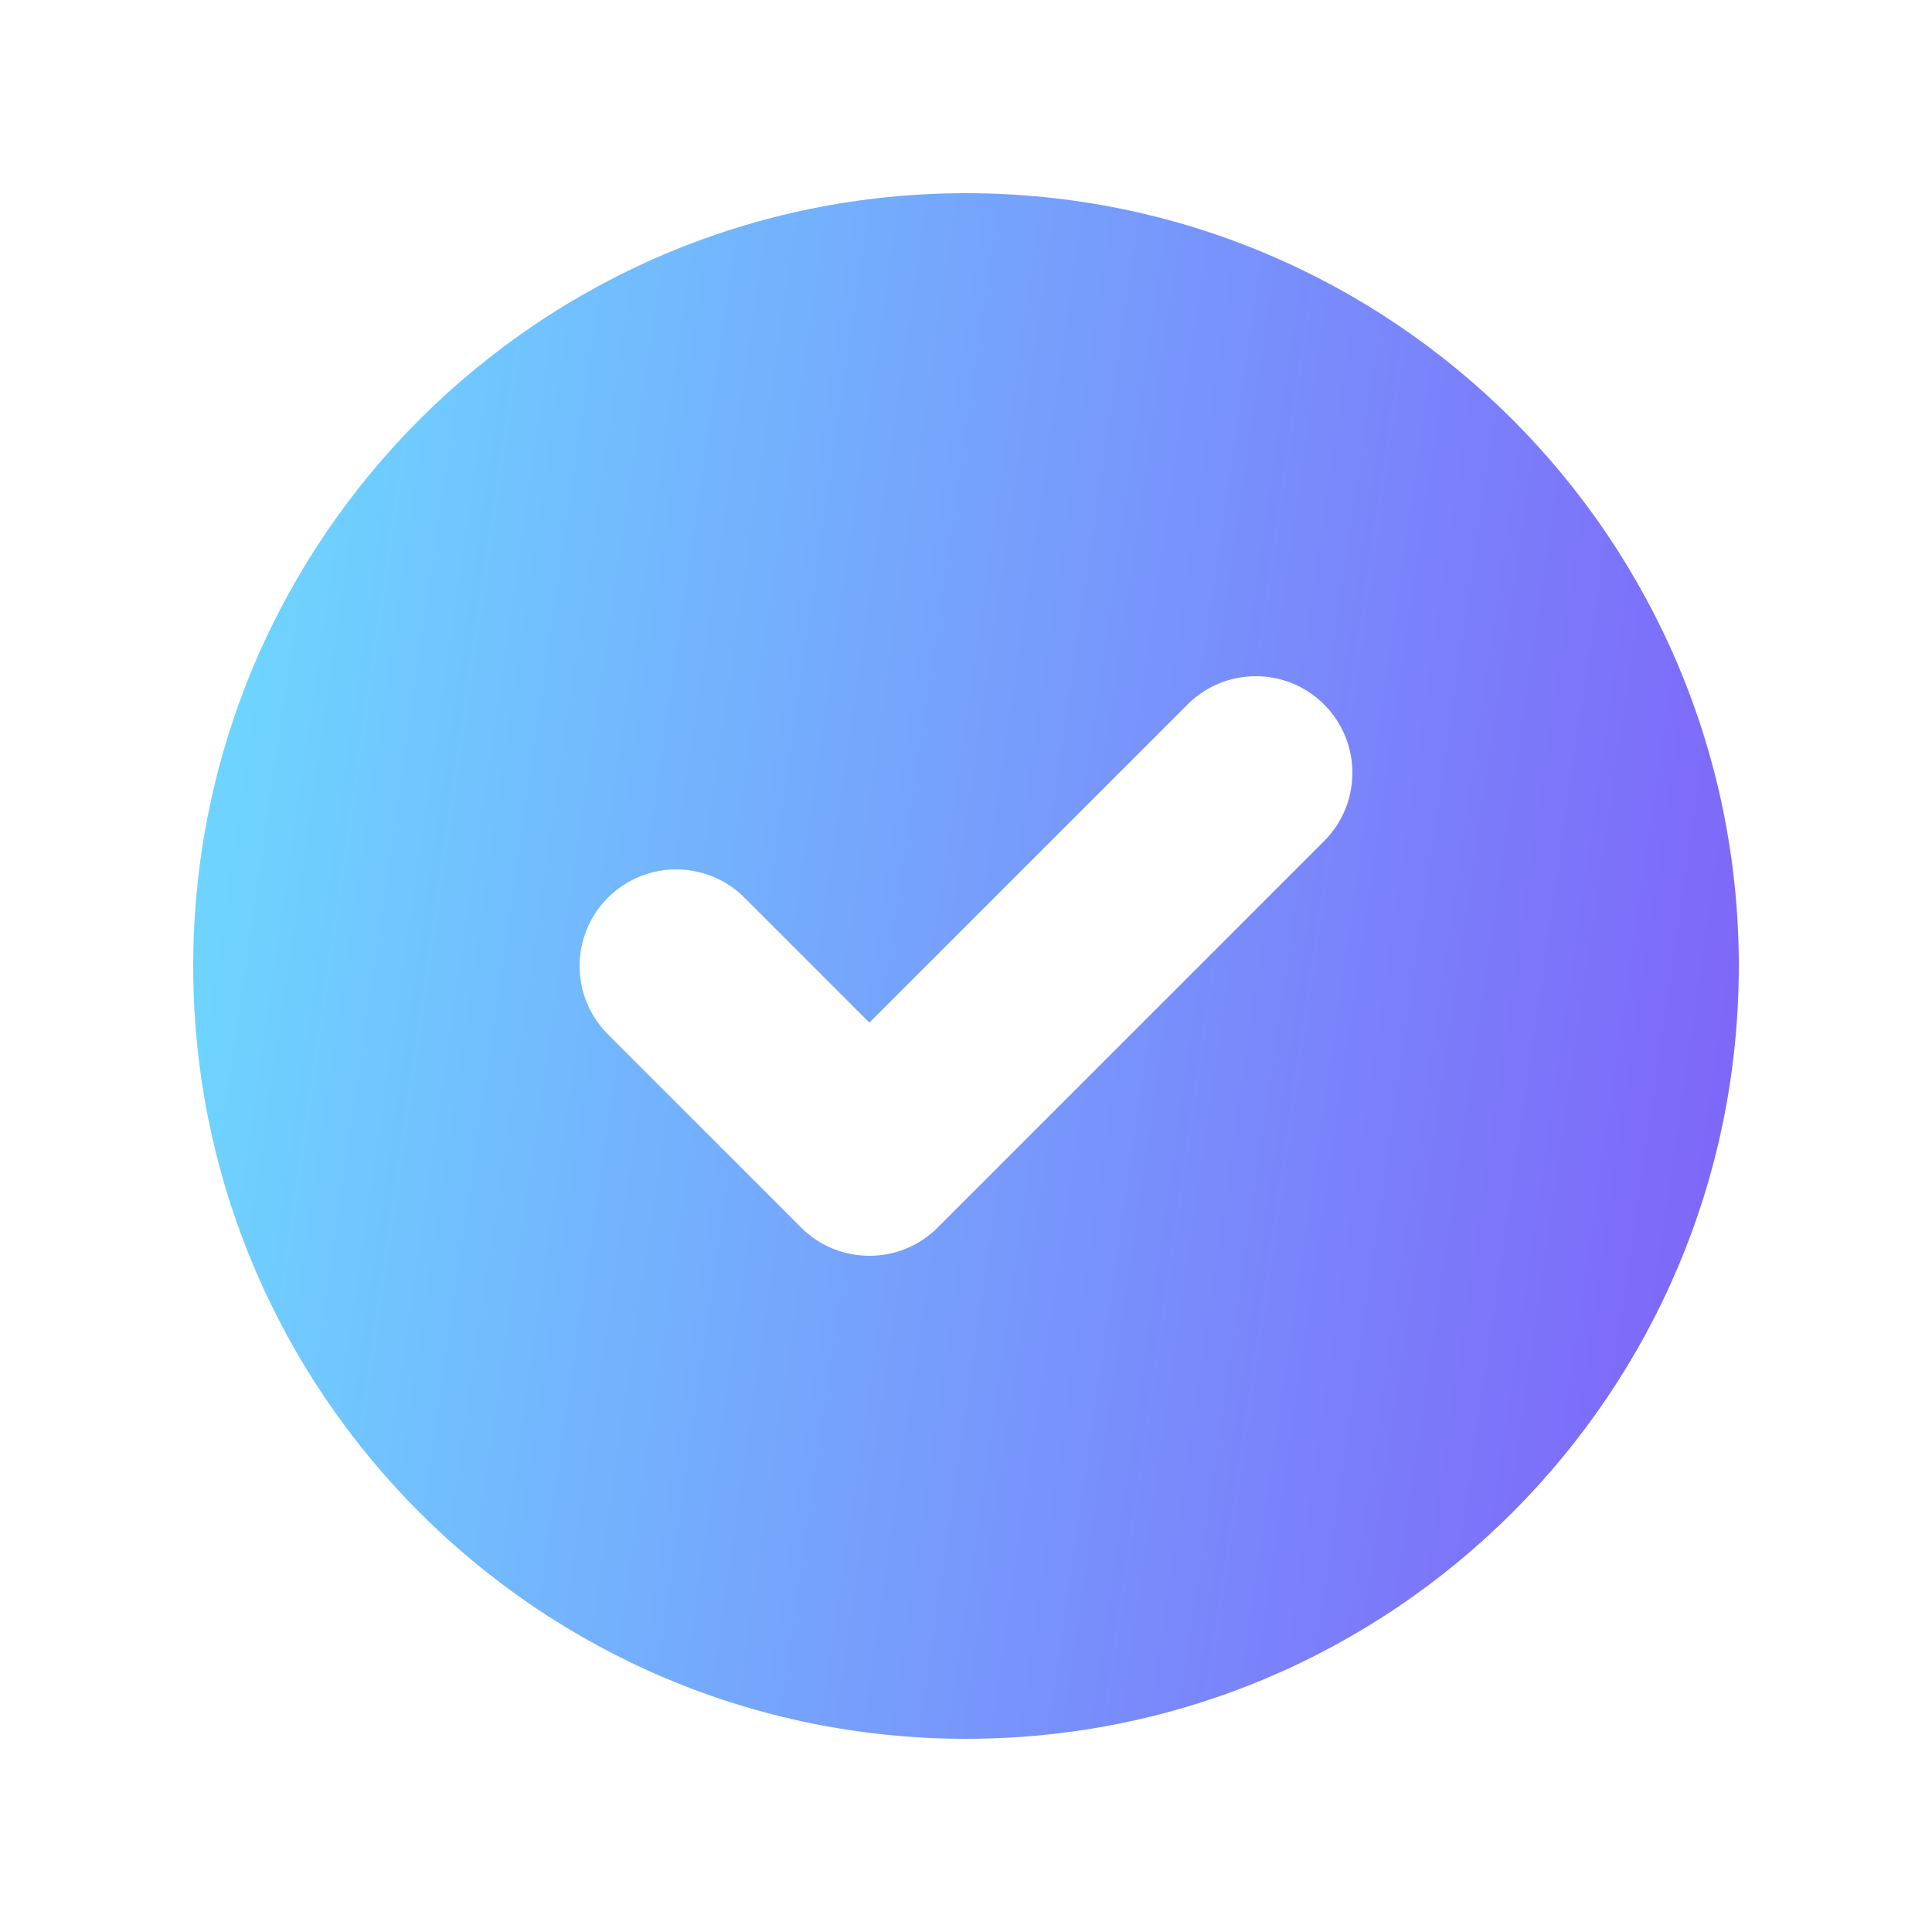 <svg xmlns="http://www.w3.org/2000/svg" width="50" height="50" viewBox="0 0 50 50" fill="none"><path fill-rule="evenodd" clip-rule="evenodd" d="M25 45C36.046 45 45 36.046 45 25C45 13.954 36.046 5 25 5C13.954 5 5 13.954 5 25C5 36.046 13.954 45 25 45ZM34.268 21.768C35.244 20.791 35.244 19.209 34.268 18.232C33.291 17.256 31.709 17.256 30.732 18.232L22.5 26.465L19.268 23.232C18.291 22.256 16.709 22.256 15.732 23.232C14.756 24.209 14.756 25.791 15.732 26.768L20.732 31.768C21.709 32.744 23.291 32.744 24.268 31.768L34.268 21.768Z" fill="url(#paint0_linear_6172_3369)"></path><defs><linearGradient id="paint0_linear_6172_3369" x1="5" y1="5" x2="49.85" y2="11.492" gradientUnits="userSpaceOnUse"><stop stop-color="#6DDCFF"></stop><stop offset="1" stop-color="#7F60F9"></stop></linearGradient></defs></svg>